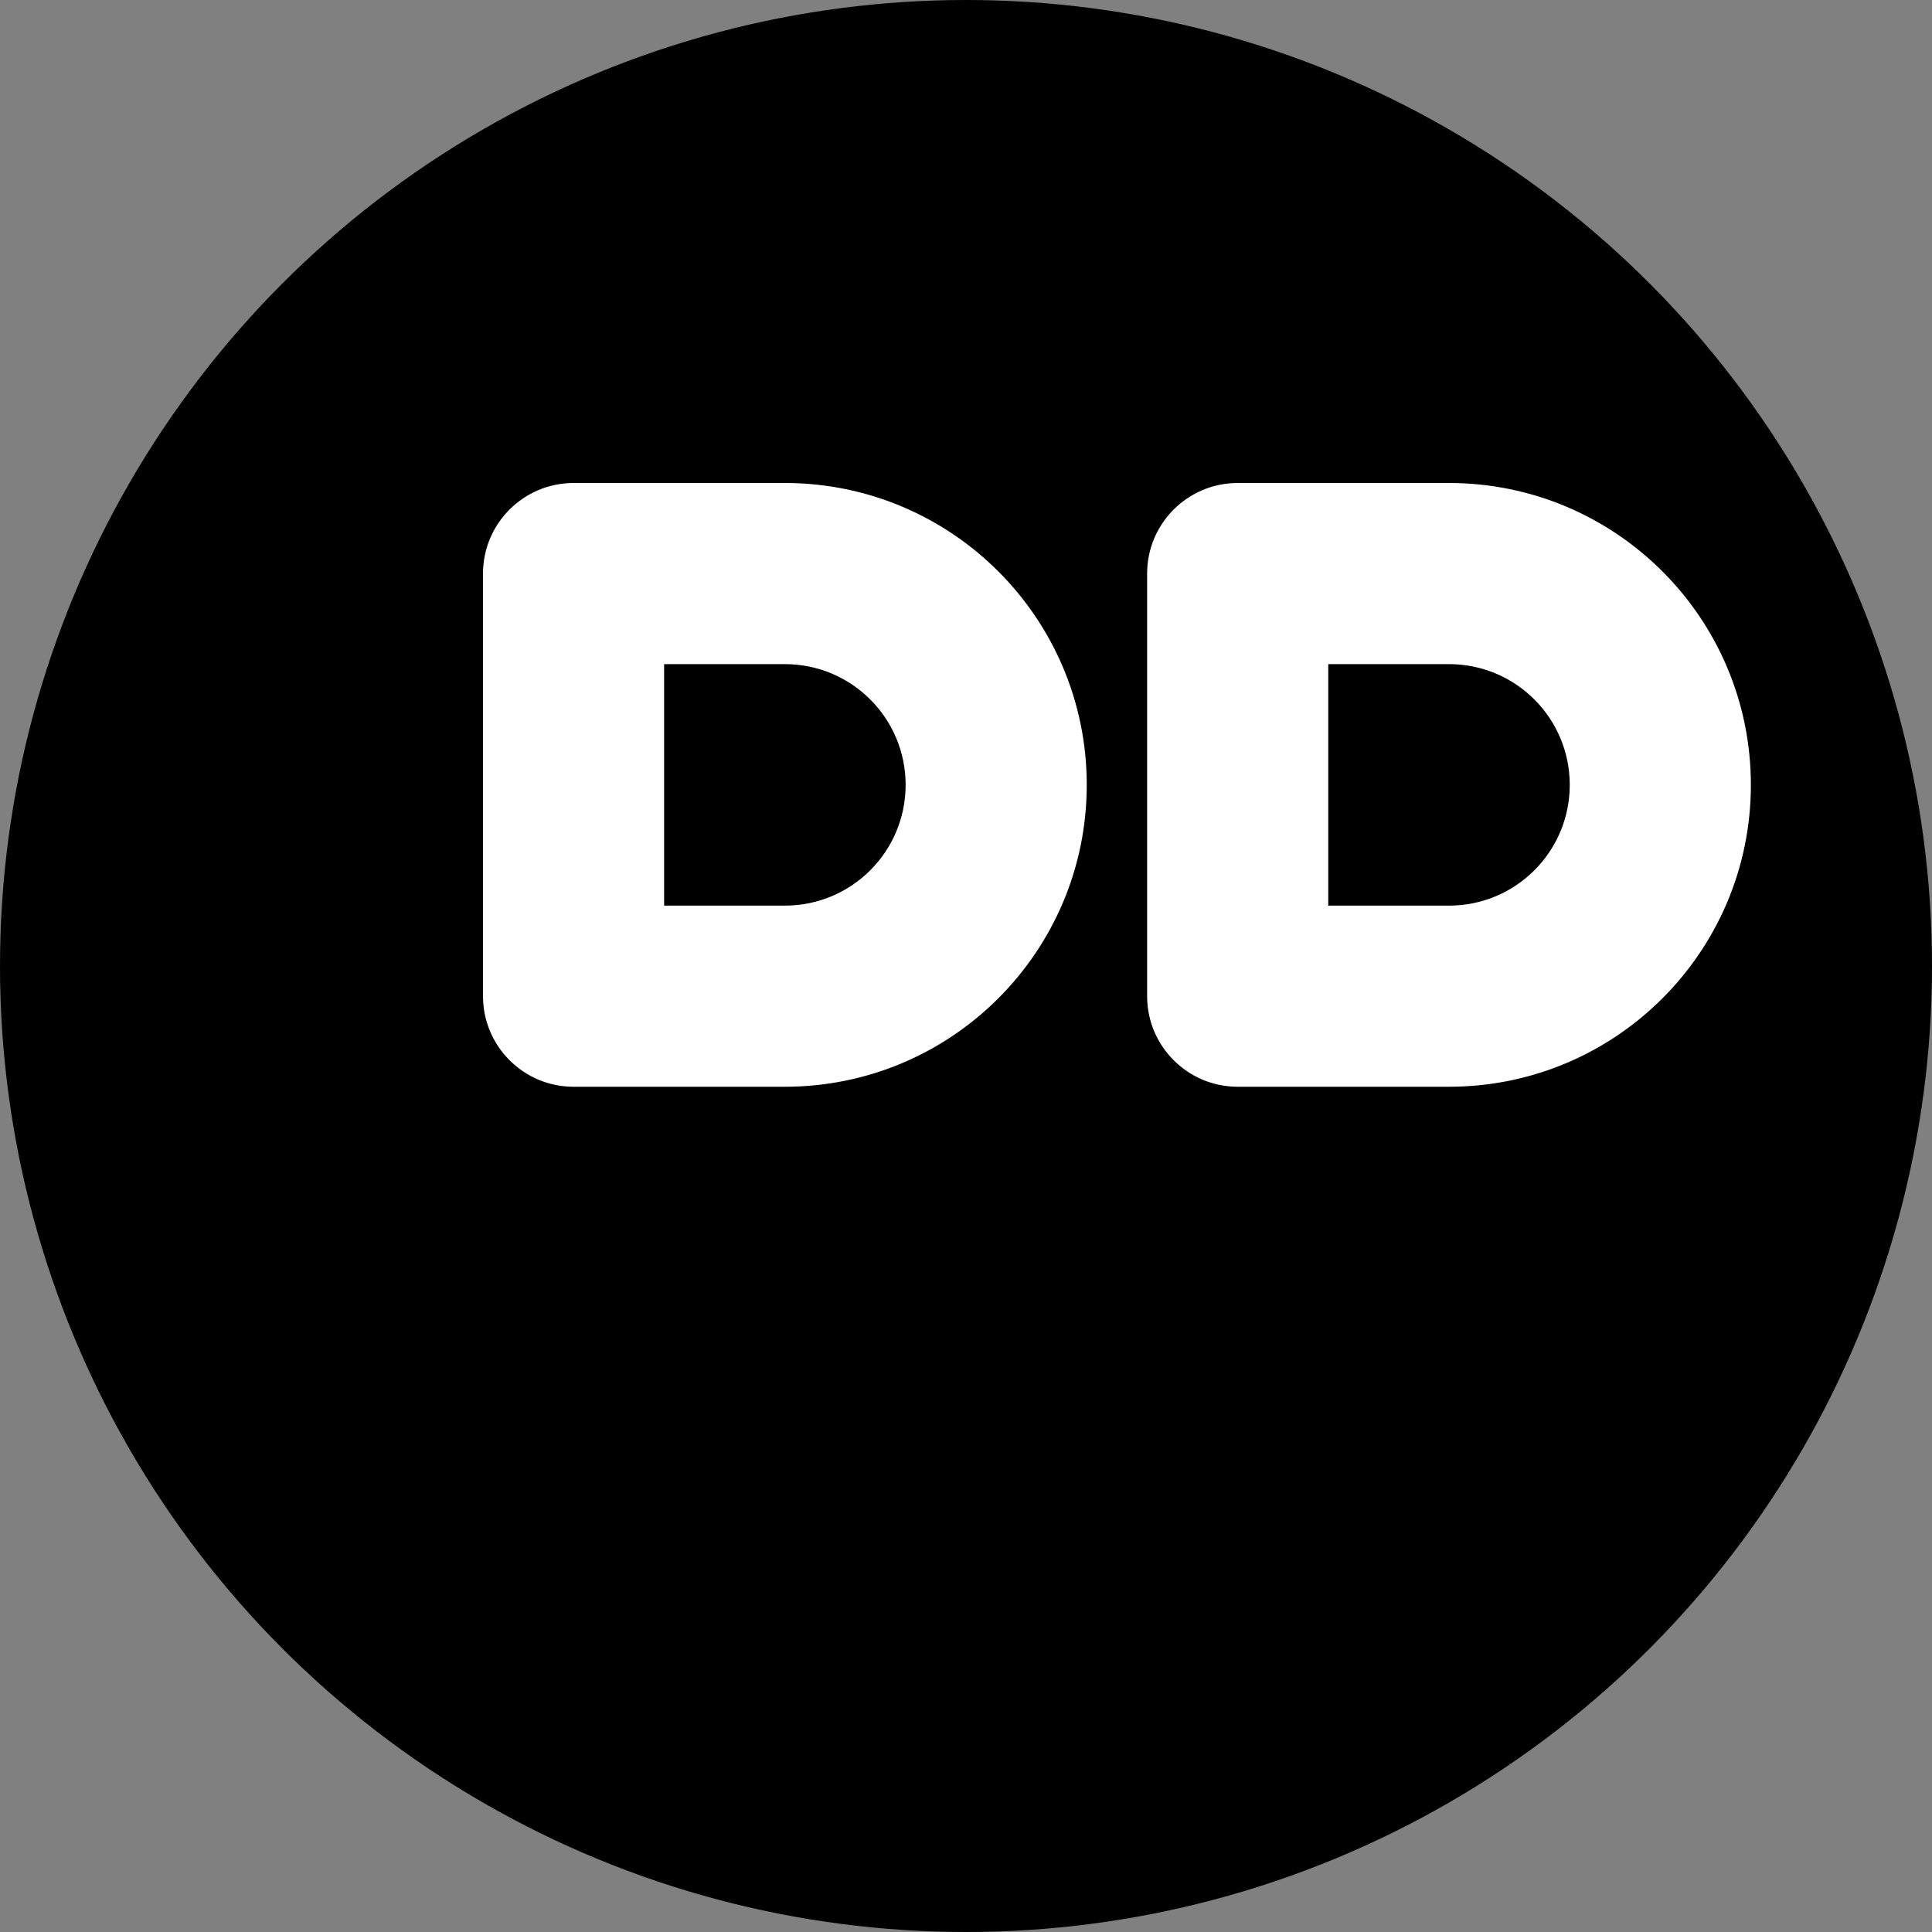 <?xml version="1.0" encoding="UTF-8"?>
<svg width="32" height="32" viewBox="0 0 32 32" xmlns="http://www.w3.org/2000/svg">
  <rect x="0" y="0" width="32" height="32" fill="#808080" stroke="none"/>
  <circle cx="16" cy="16" r="16" fill="black"/>
  <path d="M8 9.5C8 8.672 8.672 8 9.5 8H13C15.761 8 18 10.239 18 13C18 15.761 15.761 18 13 18H9.5C8.672 18 8 17.328 8 16.5V9.5ZM13 15C14.105 15 15 14.105 15 13C15 11.895 14.105 11 13 11H11V15H13Z" fill="white"/>
  <path d="M19 9.5C19 8.672 19.672 8 20.5 8H24C26.761 8 29 10.239 29 13C29 15.761 26.761 18 24 18H20.5C19.672 18 19 17.328 19 16.5V9.5ZM24 15C25.105 15 26 14.105 26 13C26 11.895 25.105 11 24 11H22V15H24Z" fill="white"/>
</svg>